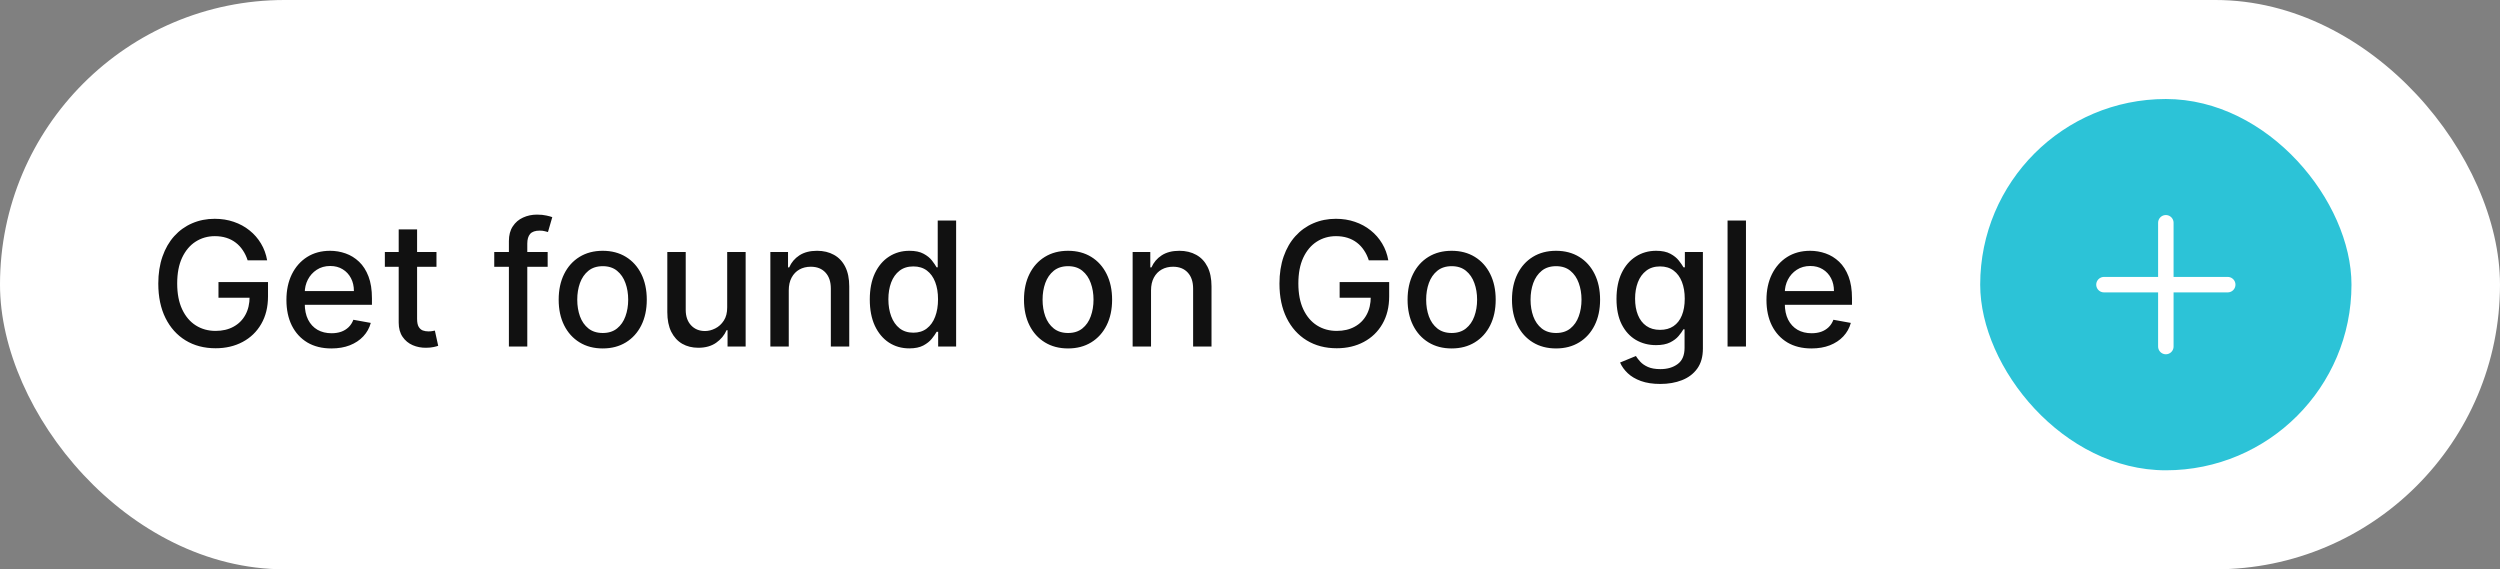 <svg width="202" height="46" viewBox="0 0 202 46" fill="none" xmlns="http://www.w3.org/2000/svg">
<rect x="0" y="0" width="202" height="46" fill="#808080" stroke="none"/>
<rect width="202" height="46" rx="23" fill="white"/>
<path d="M20.009 21.035C19.913 20.733 19.784 20.463 19.621 20.224C19.462 19.983 19.272 19.777 19.05 19.608C18.828 19.436 18.574 19.305 18.289 19.215C18.007 19.126 17.697 19.081 17.359 19.081C16.786 19.081 16.269 19.229 15.808 19.523C15.348 19.818 14.983 20.251 14.714 20.821C14.449 21.388 14.317 22.082 14.317 22.904C14.317 23.729 14.451 24.427 14.72 24.997C14.988 25.567 15.356 26 15.823 26.295C16.291 26.59 16.822 26.737 17.419 26.737C17.973 26.737 18.455 26.625 18.866 26.399C19.28 26.174 19.6 25.856 19.825 25.445C20.054 25.03 20.168 24.543 20.168 23.983L20.566 24.058H17.653V22.79H21.655V23.948C21.655 24.803 21.473 25.546 21.108 26.175C20.747 26.802 20.246 27.286 19.607 27.627C18.97 27.968 18.241 28.139 17.419 28.139C16.498 28.139 15.689 27.927 14.993 27.503C14.3 27.079 13.76 26.477 13.372 25.698C12.984 24.916 12.79 23.988 12.79 22.914C12.79 22.102 12.903 21.373 13.129 20.727C13.354 20.08 13.671 19.532 14.078 19.081C14.489 18.627 14.971 18.28 15.525 18.042C16.082 17.8 16.69 17.679 17.349 17.679C17.9 17.679 18.412 17.76 18.886 17.923C19.363 18.085 19.787 18.315 20.158 18.614C20.533 18.912 20.843 19.267 21.088 19.678C21.333 20.085 21.499 20.538 21.585 21.035H20.009ZM26.777 28.154C26.024 28.154 25.377 27.993 24.833 27.672C24.293 27.347 23.875 26.891 23.58 26.305C23.288 25.715 23.143 25.024 23.143 24.232C23.143 23.449 23.288 22.76 23.58 22.163C23.875 21.567 24.286 21.101 24.813 20.766C25.343 20.432 25.963 20.264 26.672 20.264C27.103 20.264 27.521 20.335 27.925 20.478C28.33 20.62 28.692 20.844 29.014 21.149C29.335 21.454 29.589 21.85 29.775 22.337C29.96 22.821 30.053 23.41 30.053 24.102V24.629H23.983V23.516H28.596C28.596 23.125 28.517 22.778 28.358 22.477C28.199 22.172 27.975 21.931 27.687 21.756C27.402 21.58 27.067 21.492 26.682 21.492C26.265 21.492 25.9 21.595 25.589 21.8C25.28 22.003 25.042 22.268 24.873 22.596C24.707 22.921 24.624 23.274 24.624 23.655V24.525C24.624 25.035 24.714 25.47 24.893 25.827C25.075 26.185 25.328 26.459 25.653 26.648C25.978 26.833 26.358 26.926 26.792 26.926C27.073 26.926 27.33 26.886 27.562 26.807C27.794 26.724 27.995 26.601 28.164 26.439C28.333 26.276 28.462 26.076 28.552 25.837L29.959 26.091C29.846 26.505 29.644 26.868 29.352 27.18C29.064 27.488 28.701 27.728 28.263 27.901C27.829 28.07 27.334 28.154 26.777 28.154ZM35.267 20.364V21.557H31.096V20.364H35.267ZM32.215 18.534H33.701V25.758C33.701 26.046 33.744 26.263 33.83 26.409C33.916 26.552 34.028 26.649 34.163 26.702C34.303 26.752 34.453 26.777 34.616 26.777C34.735 26.777 34.84 26.769 34.929 26.752C35.019 26.736 35.088 26.722 35.138 26.712L35.406 27.94C35.32 27.974 35.197 28.007 35.038 28.04C34.879 28.076 34.68 28.096 34.442 28.099C34.051 28.106 33.686 28.037 33.348 27.891C33.01 27.745 32.736 27.519 32.528 27.215C32.319 26.91 32.215 26.527 32.215 26.066V18.534ZM44.251 20.364V21.557H39.935V20.364H44.251ZM41.119 28V19.479C41.119 19.001 41.223 18.605 41.432 18.291C41.641 17.972 41.917 17.735 42.262 17.579C42.607 17.421 42.981 17.341 43.386 17.341C43.684 17.341 43.939 17.366 44.151 17.416C44.363 17.462 44.521 17.505 44.624 17.545L44.276 18.748C44.206 18.728 44.117 18.705 44.007 18.678C43.898 18.648 43.765 18.634 43.609 18.634C43.248 18.634 42.99 18.723 42.834 18.902C42.681 19.081 42.605 19.34 42.605 19.678V28H41.119ZM48.7 28.154C47.984 28.154 47.36 27.99 46.826 27.662C46.292 27.334 45.878 26.875 45.583 26.285C45.288 25.695 45.141 25.005 45.141 24.217C45.141 23.424 45.288 22.732 45.583 22.139C45.878 21.545 46.292 21.084 46.826 20.756C47.36 20.428 47.984 20.264 48.7 20.264C49.416 20.264 50.041 20.428 50.575 20.756C51.108 21.084 51.523 21.545 51.818 22.139C52.112 22.732 52.26 23.424 52.26 24.217C52.26 25.005 52.112 25.695 51.818 26.285C51.523 26.875 51.108 27.334 50.575 27.662C50.041 27.99 49.416 28.154 48.7 28.154ZM48.705 26.906C49.169 26.906 49.554 26.784 49.859 26.538C50.164 26.293 50.389 25.967 50.535 25.559C50.684 25.151 50.758 24.702 50.758 24.212C50.758 23.724 50.684 23.277 50.535 22.869C50.389 22.458 50.164 22.129 49.859 21.88C49.554 21.631 49.169 21.507 48.705 21.507C48.238 21.507 47.85 21.631 47.542 21.88C47.237 22.129 47.01 22.458 46.861 22.869C46.715 23.277 46.642 23.724 46.642 24.212C46.642 24.702 46.715 25.151 46.861 25.559C47.01 25.967 47.237 26.293 47.542 26.538C47.85 26.784 48.238 26.906 48.705 26.906ZM58.757 24.833V20.364H60.248V28H58.786V26.678H58.707C58.531 27.085 58.249 27.425 57.862 27.697C57.477 27.965 56.998 28.099 56.425 28.099C55.934 28.099 55.5 27.992 55.122 27.776C54.748 27.558 54.453 27.234 54.237 26.807C54.025 26.379 53.919 25.851 53.919 25.221V20.364H55.406V25.042C55.406 25.562 55.55 25.977 55.838 26.285C56.127 26.593 56.501 26.747 56.962 26.747C57.24 26.747 57.517 26.678 57.792 26.538C58.071 26.399 58.301 26.189 58.483 25.907C58.669 25.625 58.76 25.267 58.757 24.833ZM63.732 23.466V28H62.245V20.364H63.672V21.607H63.767C63.942 21.202 64.217 20.877 64.592 20.632C64.97 20.387 65.445 20.264 66.019 20.264C66.539 20.264 66.995 20.374 67.386 20.592C67.777 20.808 68.08 21.129 68.296 21.557C68.511 21.984 68.619 22.513 68.619 23.143V28H67.132V23.322C67.132 22.768 66.988 22.336 66.7 22.024C66.412 21.709 66.016 21.552 65.512 21.552C65.167 21.552 64.86 21.626 64.592 21.776C64.327 21.925 64.116 22.143 63.961 22.432C63.808 22.717 63.732 23.062 63.732 23.466ZM73.471 28.149C72.855 28.149 72.305 27.992 71.821 27.677C71.34 27.359 70.962 26.906 70.687 26.32C70.415 25.73 70.279 25.022 70.279 24.197C70.279 23.371 70.417 22.666 70.692 22.079C70.971 21.492 71.352 21.043 71.836 20.732C72.32 20.42 72.868 20.264 73.481 20.264C73.955 20.264 74.336 20.344 74.625 20.503C74.916 20.659 75.142 20.841 75.301 21.05C75.463 21.259 75.589 21.442 75.679 21.602H75.768V17.818H77.255V28H75.803V26.812H75.679C75.589 26.974 75.46 27.16 75.291 27.369C75.125 27.577 74.896 27.76 74.605 27.916C74.313 28.071 73.935 28.149 73.471 28.149ZM73.799 26.881C74.227 26.881 74.588 26.769 74.883 26.543C75.181 26.315 75.407 25.998 75.559 25.594C75.715 25.189 75.793 24.719 75.793 24.182C75.793 23.651 75.717 23.188 75.564 22.79C75.412 22.392 75.188 22.082 74.893 21.86C74.598 21.638 74.234 21.527 73.799 21.527C73.352 21.527 72.979 21.643 72.681 21.875C72.382 22.107 72.157 22.424 72.005 22.825C71.856 23.226 71.781 23.678 71.781 24.182C71.781 24.692 71.857 25.151 72.01 25.559C72.162 25.967 72.387 26.29 72.686 26.528C72.987 26.764 73.359 26.881 73.799 26.881ZM86.298 28.154C85.582 28.154 84.957 27.99 84.424 27.662C83.89 27.334 83.476 26.875 83.181 26.285C82.886 25.695 82.738 25.005 82.738 24.217C82.738 23.424 82.886 22.732 83.181 22.139C83.476 21.545 83.89 21.084 84.424 20.756C84.957 20.428 85.582 20.264 86.298 20.264C87.014 20.264 87.639 20.428 88.172 20.756C88.706 21.084 89.12 21.545 89.415 22.139C89.71 22.732 89.858 23.424 89.858 24.217C89.858 25.005 89.71 25.695 89.415 26.285C89.12 26.875 88.706 27.334 88.172 27.662C87.639 27.99 87.014 28.154 86.298 28.154ZM86.303 26.906C86.767 26.906 87.151 26.784 87.456 26.538C87.761 26.293 87.987 25.967 88.132 25.559C88.282 25.151 88.356 24.702 88.356 24.212C88.356 23.724 88.282 23.277 88.132 22.869C87.987 22.458 87.761 22.129 87.456 21.88C87.151 21.631 86.767 21.507 86.303 21.507C85.836 21.507 85.448 21.631 85.14 21.88C84.835 22.129 84.608 22.458 84.459 22.869C84.313 23.277 84.24 23.724 84.24 24.212C84.24 24.702 84.313 25.151 84.459 25.559C84.608 25.967 84.835 26.293 85.14 26.538C85.448 26.784 85.836 26.906 86.303 26.906ZM93.003 23.466V28H91.517V20.364H92.944V21.607H93.038C93.214 21.202 93.489 20.877 93.864 20.632C94.241 20.387 94.717 20.264 95.29 20.264C95.811 20.264 96.266 20.374 96.657 20.592C97.049 20.808 97.352 21.129 97.567 21.557C97.783 21.984 97.89 22.513 97.89 23.143V28H96.404V23.322C96.404 22.768 96.26 22.336 95.971 22.024C95.683 21.709 95.287 21.552 94.783 21.552C94.439 21.552 94.132 21.626 93.864 21.776C93.598 21.925 93.388 22.143 93.232 22.432C93.08 22.717 93.003 23.062 93.003 23.466ZM110.599 21.035C110.503 20.733 110.374 20.463 110.211 20.224C110.052 19.983 109.862 19.777 109.64 19.608C109.417 19.436 109.164 19.305 108.879 19.215C108.597 19.126 108.287 19.081 107.949 19.081C107.376 19.081 106.859 19.229 106.398 19.523C105.937 19.818 105.573 20.251 105.304 20.821C105.039 21.388 104.907 22.082 104.907 22.904C104.907 23.729 105.041 24.427 105.309 24.997C105.578 25.567 105.946 26 106.413 26.295C106.88 26.59 107.412 26.737 108.009 26.737C108.562 26.737 109.045 26.625 109.456 26.399C109.87 26.174 110.19 25.856 110.415 25.445C110.644 25.03 110.758 24.543 110.758 23.983L111.156 24.058H108.243V22.79H112.245V23.948C112.245 24.803 112.062 25.546 111.698 26.175C111.337 26.802 110.836 27.286 110.196 27.627C109.56 27.968 108.831 28.139 108.009 28.139C107.087 28.139 106.279 27.927 105.583 27.503C104.89 27.079 104.35 26.477 103.962 25.698C103.574 24.916 103.38 23.988 103.38 22.914C103.38 22.102 103.493 21.373 103.718 20.727C103.944 20.08 104.26 19.532 104.668 19.081C105.079 18.627 105.561 18.28 106.115 18.042C106.672 17.8 107.28 17.679 107.939 17.679C108.489 17.679 109.002 17.76 109.475 17.923C109.953 18.085 110.377 18.315 110.748 18.614C111.123 18.912 111.433 19.267 111.678 19.678C111.923 20.085 112.089 20.538 112.175 21.035H110.599ZM117.292 28.154C116.576 28.154 115.951 27.99 115.418 27.662C114.884 27.334 114.47 26.875 114.175 26.285C113.88 25.695 113.732 25.005 113.732 24.217C113.732 23.424 113.88 22.732 114.175 22.139C114.47 21.545 114.884 21.084 115.418 20.756C115.951 20.428 116.576 20.264 117.292 20.264C118.008 20.264 118.633 20.428 119.166 20.756C119.7 21.084 120.114 21.545 120.409 22.139C120.704 22.732 120.852 23.424 120.852 24.217C120.852 25.005 120.704 25.695 120.409 26.285C120.114 26.875 119.7 27.334 119.166 27.662C118.633 27.99 118.008 28.154 117.292 28.154ZM117.297 26.906C117.761 26.906 118.146 26.784 118.45 26.538C118.755 26.293 118.981 25.967 119.127 25.559C119.276 25.151 119.35 24.702 119.35 24.212C119.35 23.724 119.276 23.277 119.127 22.869C118.981 22.458 118.755 22.129 118.45 21.88C118.146 21.631 117.761 21.507 117.297 21.507C116.83 21.507 116.442 21.631 116.134 21.88C115.829 22.129 115.602 22.458 115.453 22.869C115.307 23.277 115.234 23.724 115.234 24.212C115.234 24.702 115.307 25.151 115.453 25.559C115.602 25.967 115.829 26.293 116.134 26.538C116.442 26.784 116.83 26.906 117.297 26.906ZM125.728 28.154C125.012 28.154 124.387 27.99 123.853 27.662C123.32 27.334 122.905 26.875 122.61 26.285C122.315 25.695 122.168 25.005 122.168 24.217C122.168 23.424 122.315 22.732 122.61 22.139C122.905 21.545 123.32 21.084 123.853 20.756C124.387 20.428 125.012 20.264 125.728 20.264C126.444 20.264 127.068 20.428 127.602 20.756C128.136 21.084 128.55 21.545 128.845 22.139C129.14 22.732 129.287 23.424 129.287 24.217C129.287 25.005 129.14 25.695 128.845 26.285C128.55 26.875 128.136 27.334 127.602 27.662C127.068 27.99 126.444 28.154 125.728 28.154ZM125.733 26.906C126.197 26.906 126.581 26.784 126.886 26.538C127.191 26.293 127.416 25.967 127.562 25.559C127.711 25.151 127.786 24.702 127.786 24.212C127.786 23.724 127.711 23.277 127.562 22.869C127.416 22.458 127.191 22.129 126.886 21.88C126.581 21.631 126.197 21.507 125.733 21.507C125.265 21.507 124.877 21.631 124.569 21.88C124.264 22.129 124.037 22.458 123.888 22.869C123.742 23.277 123.669 23.724 123.669 24.212C123.669 24.702 123.742 25.151 123.888 25.559C124.037 25.967 124.264 26.293 124.569 26.538C124.877 26.784 125.265 26.906 125.733 26.906ZM134.148 31.023C133.542 31.023 133.02 30.943 132.582 30.784C132.148 30.625 131.793 30.415 131.518 30.153C131.243 29.891 131.038 29.604 130.902 29.293L132.18 28.766C132.269 28.912 132.388 29.066 132.537 29.228C132.69 29.394 132.895 29.535 133.154 29.651C133.416 29.767 133.752 29.825 134.163 29.825C134.727 29.825 135.192 29.687 135.56 29.412C135.928 29.14 136.112 28.706 136.112 28.109V26.608H136.018C135.928 26.77 135.799 26.951 135.63 27.15C135.464 27.349 135.235 27.521 134.944 27.667C134.652 27.813 134.273 27.886 133.805 27.886C133.202 27.886 132.658 27.745 132.175 27.463C131.694 27.178 131.313 26.759 131.031 26.205C130.753 25.648 130.613 24.964 130.613 24.152C130.613 23.34 130.751 22.644 131.026 22.064C131.305 21.484 131.686 21.04 132.17 20.732C132.653 20.42 133.202 20.264 133.815 20.264C134.289 20.264 134.672 20.344 134.964 20.503C135.255 20.659 135.482 20.841 135.645 21.05C135.81 21.259 135.938 21.442 136.028 21.602H136.137V20.364H137.594V28.169C137.594 28.825 137.441 29.364 137.136 29.785C136.831 30.206 136.419 30.517 135.898 30.72C135.381 30.922 134.798 31.023 134.148 31.023ZM134.133 26.653C134.561 26.653 134.922 26.553 135.217 26.354C135.515 26.152 135.741 25.864 135.893 25.489C136.049 25.111 136.127 24.659 136.127 24.132C136.127 23.618 136.051 23.166 135.898 22.775C135.746 22.384 135.522 22.079 135.227 21.86C134.932 21.638 134.568 21.527 134.133 21.527C133.686 21.527 133.313 21.643 133.015 21.875C132.716 22.104 132.491 22.415 132.339 22.81C132.189 23.204 132.115 23.645 132.115 24.132C132.115 24.633 132.191 25.072 132.344 25.45C132.496 25.827 132.721 26.122 133.02 26.334C133.321 26.547 133.693 26.653 134.133 26.653ZM141.074 17.818V28H139.587V17.818H141.074ZM146.365 28.154C145.612 28.154 144.964 27.993 144.421 27.672C143.881 27.347 143.463 26.891 143.168 26.305C142.876 25.715 142.73 25.024 142.73 24.232C142.73 23.449 142.876 22.76 143.168 22.163C143.463 21.567 143.874 21.101 144.401 20.766C144.931 20.432 145.551 20.264 146.26 20.264C146.691 20.264 147.109 20.335 147.513 20.478C147.917 20.62 148.28 20.844 148.602 21.149C148.923 21.454 149.177 21.85 149.363 22.337C149.548 22.821 149.641 23.41 149.641 24.102V24.629H143.571V23.516H148.184C148.184 23.125 148.105 22.778 147.946 22.477C147.787 22.172 147.563 21.931 147.275 21.756C146.989 21.58 146.655 21.492 146.27 21.492C145.853 21.492 145.488 21.595 145.176 21.8C144.868 22.003 144.63 22.268 144.461 22.596C144.295 22.921 144.212 23.274 144.212 23.655V24.525C144.212 25.035 144.301 25.47 144.48 25.827C144.663 26.185 144.916 26.459 145.241 26.648C145.566 26.833 145.945 26.926 146.38 26.926C146.661 26.926 146.918 26.886 147.15 26.807C147.382 26.724 147.583 26.601 147.752 26.439C147.921 26.276 148.05 26.076 148.14 25.837L149.547 26.091C149.434 26.505 149.232 26.868 148.94 27.18C148.652 27.488 148.289 27.728 147.851 27.901C147.417 28.07 146.922 28.154 146.365 28.154Z" fill="#111111"/>
<rect x="160" y="8" width="30" height="30" rx="15" fill="#2CC3D7"/>
<path d="M170 23H180" stroke="white" stroke-width="1.25" stroke-linecap="round" stroke-linejoin="round"/>
<path d="M175 28V18" stroke="white" stroke-width="1.25" stroke-linecap="round" stroke-linejoin="round"/>
</svg>
